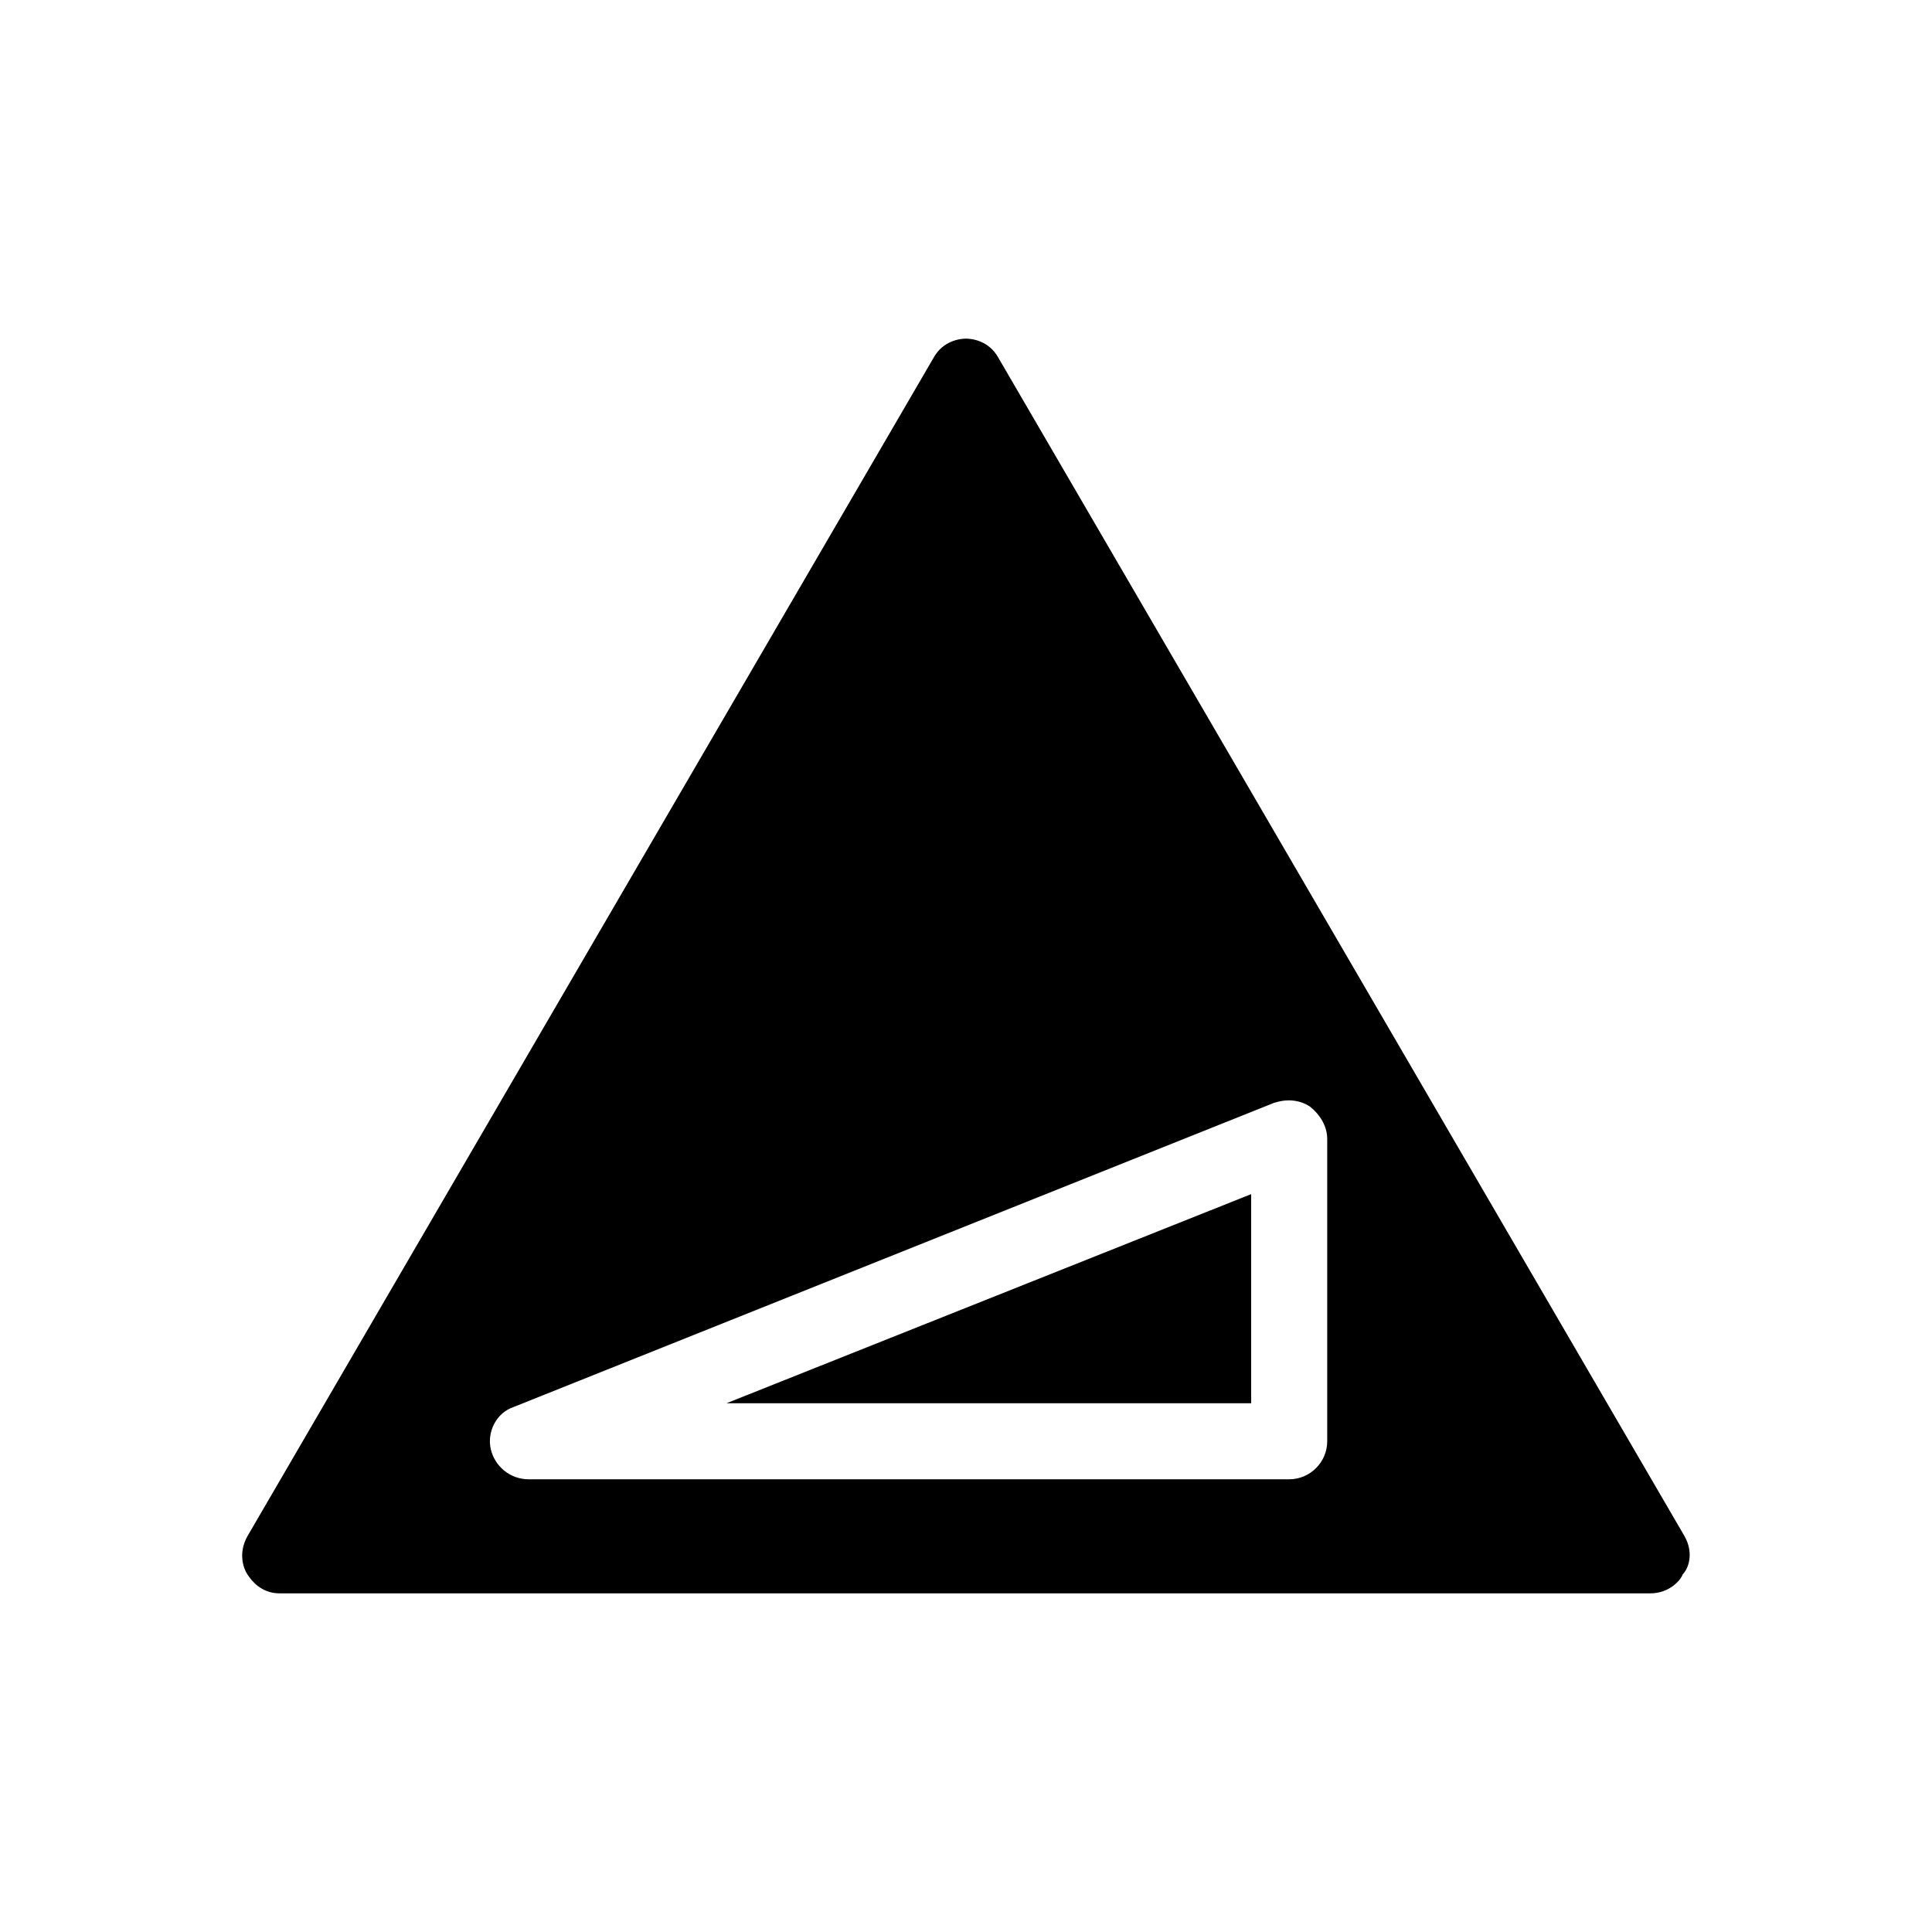 <?xml version="1.0" encoding="UTF-8"?>
<!-- Uploaded to: ICON Repo, www.iconrepo.com, Generator: ICON Repo Mixer Tools -->
<svg fill="#000000" width="800px" height="800px" version="1.1" viewBox="144 144 512 512" xmlns="http://www.w3.org/2000/svg">
 <path d="m590.44 551.14-181.88-312.36c-2.519-4.535-7.055-5.039-8.566-5.039-1.512 0-6.047 0.504-8.566 5.039l-181.87 312.36c-2.519 4.535-1.008 8.566 0 10.078 1.008 1.512 3.527 5.039 8.566 5.039l363.25-0.004c5.039 0 8.062-3.527 8.566-5.039 1.508-1.508 3.019-5.539 0.5-10.074zm-94.715-25.191c0 5.543-4.535 10.078-10.078 10.078h-201.52c-5.039 0-9.07-3.527-10.078-8.062-1.008-4.535 1.512-9.574 6.047-11.082l201.52-80.609c3.023-1.008 6.551-1.008 9.574 1.008 2.519 2.016 4.535 5.039 4.535 8.566zm-159.2-10.074 139.05-55.418v55.418z"/>
</svg>